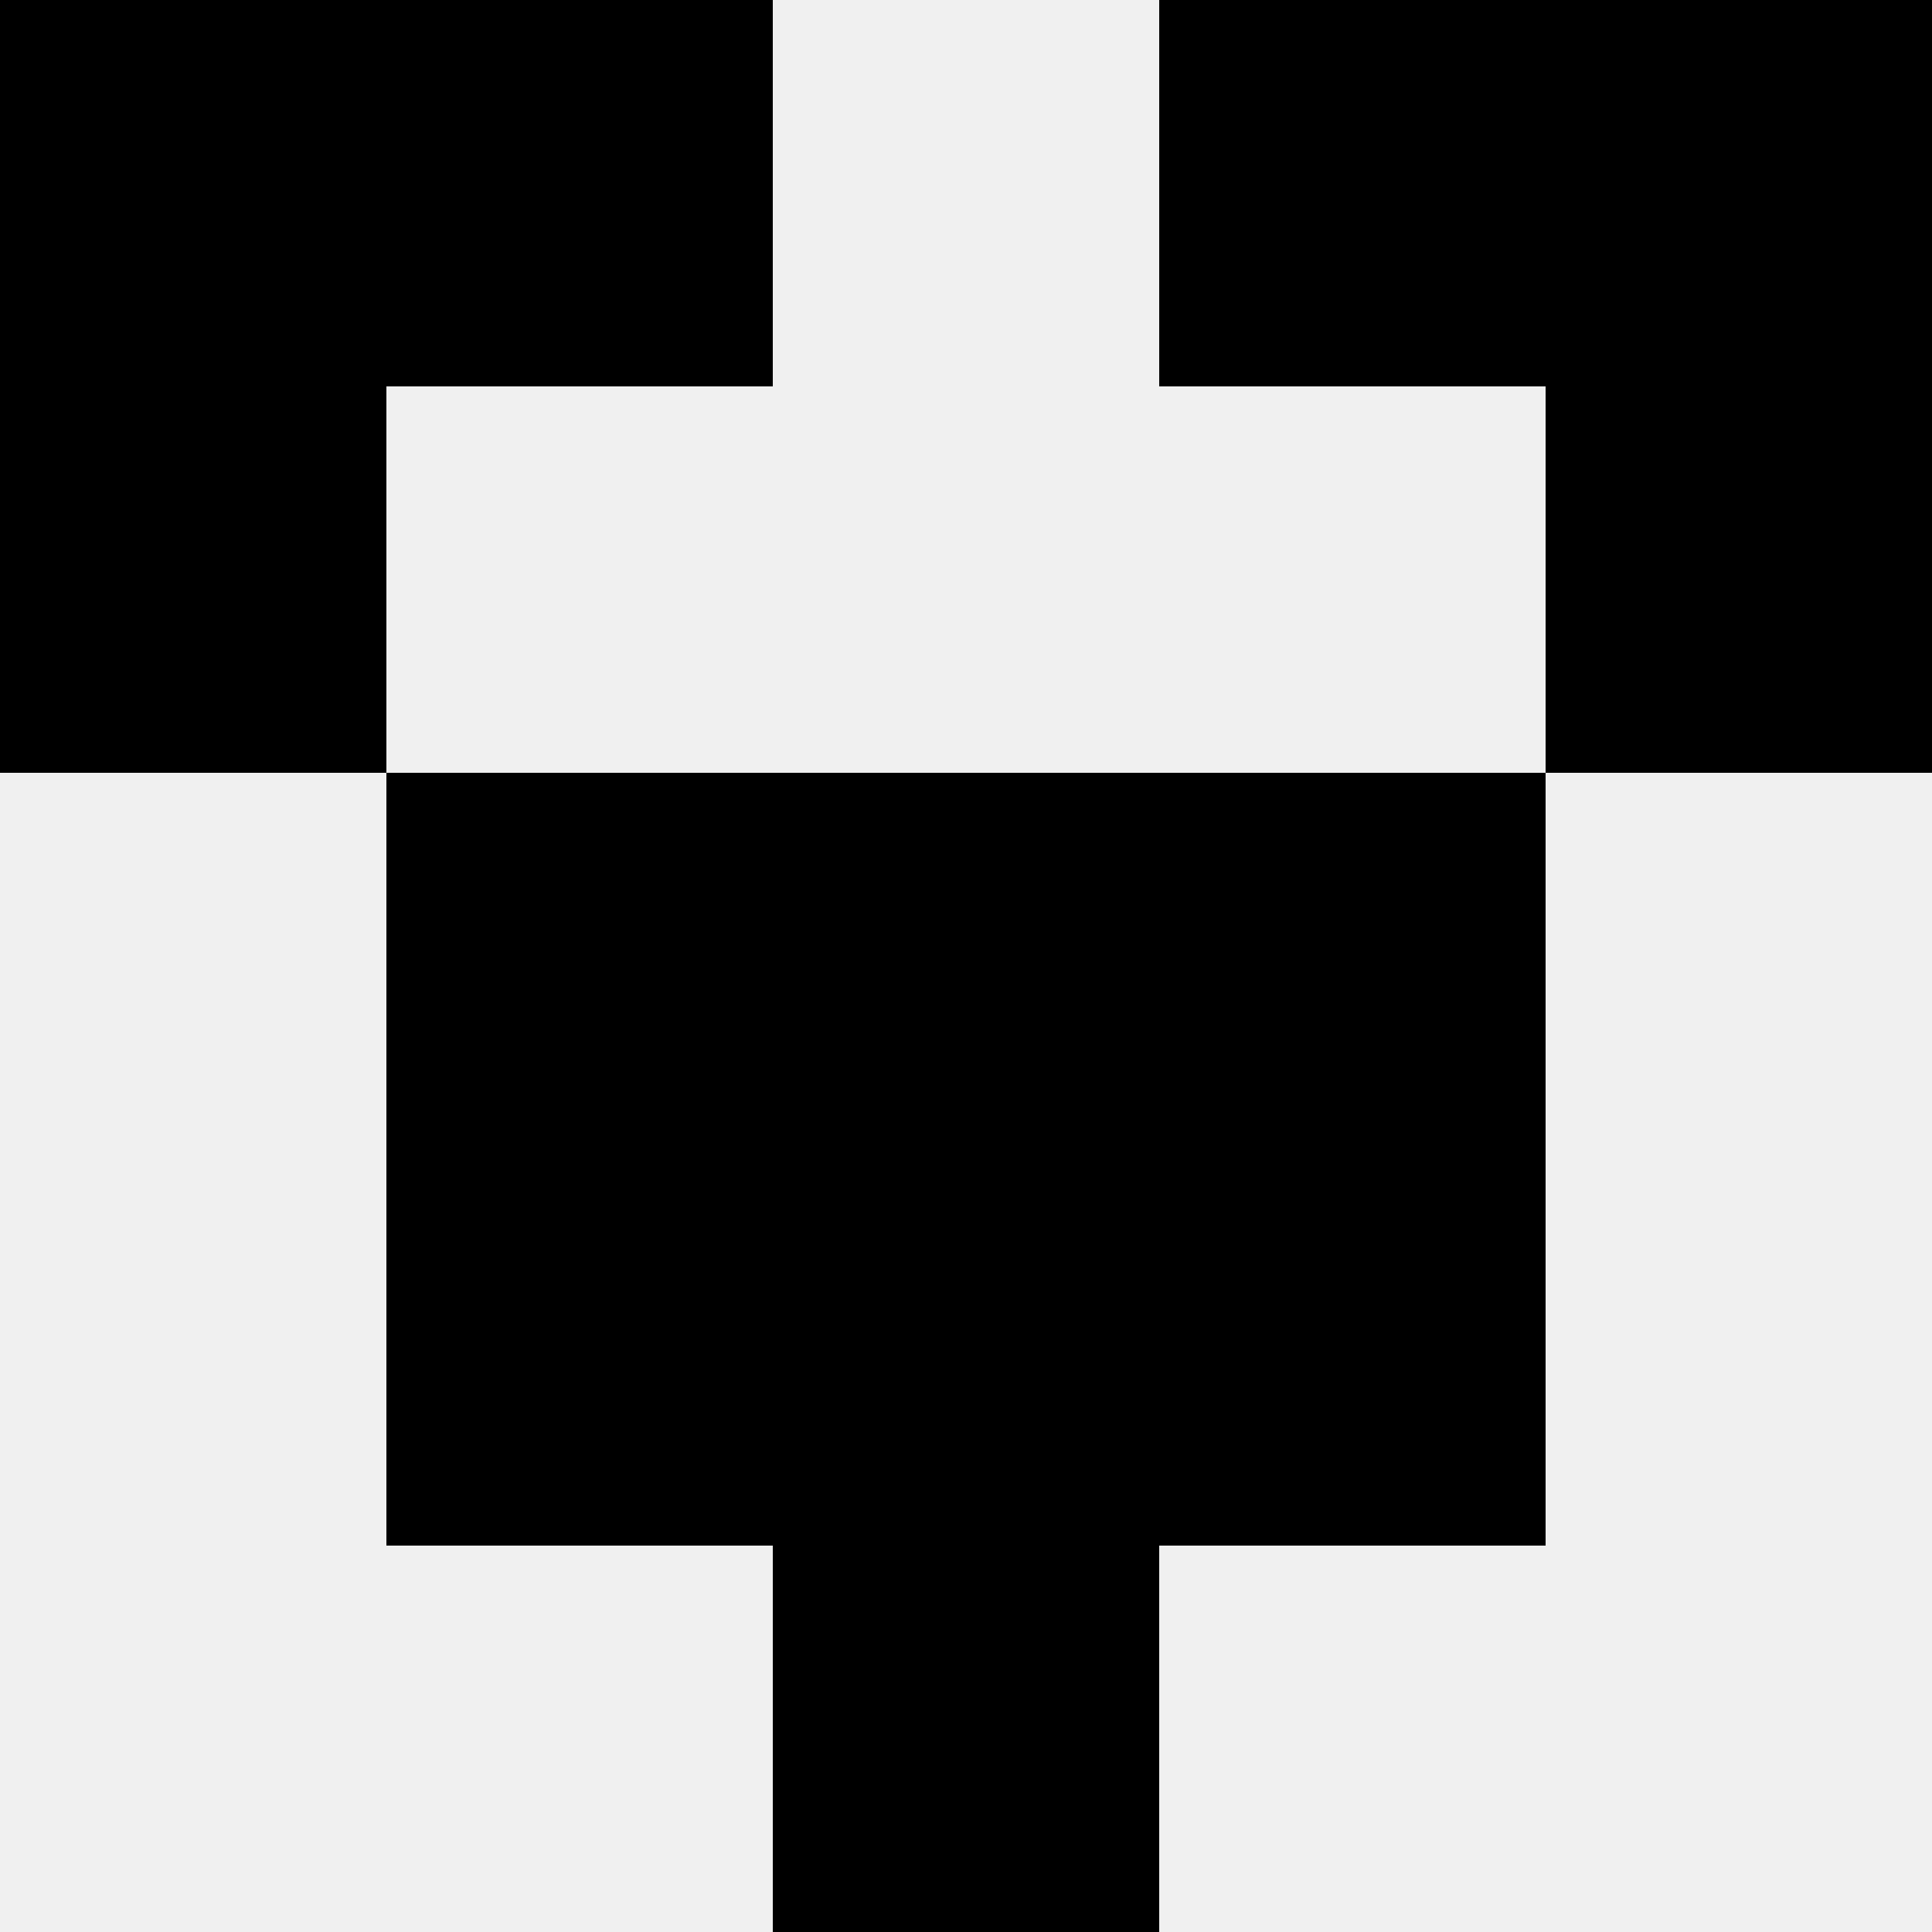 <svg width='80' height='80' xmlns='http://www.w3.org/2000/svg'><rect width='100%' height='100%' fill='#f0f0f0'/><rect x='0' y='0' width='16' height='16' fill='hsl(108, 70%, 50%)' /><rect x='64' y='0' width='16' height='16' fill='hsl(108, 70%, 50%)' /><rect x='16' y='0' width='16' height='16' fill='hsl(108, 70%, 50%)' /><rect x='48' y='0' width='16' height='16' fill='hsl(108, 70%, 50%)' /><rect x='0' y='16' width='16' height='16' fill='hsl(108, 70%, 50%)' /><rect x='64' y='16' width='16' height='16' fill='hsl(108, 70%, 50%)' /><rect x='16' y='32' width='16' height='16' fill='hsl(108, 70%, 50%)' /><rect x='48' y='32' width='16' height='16' fill='hsl(108, 70%, 50%)' /><rect x='32' y='32' width='16' height='16' fill='hsl(108, 70%, 50%)' /><rect x='32' y='32' width='16' height='16' fill='hsl(108, 70%, 50%)' /><rect x='16' y='48' width='16' height='16' fill='hsl(108, 70%, 50%)' /><rect x='48' y='48' width='16' height='16' fill='hsl(108, 70%, 50%)' /><rect x='32' y='48' width='16' height='16' fill='hsl(108, 70%, 50%)' /><rect x='32' y='48' width='16' height='16' fill='hsl(108, 70%, 50%)' /><rect x='32' y='64' width='16' height='16' fill='hsl(108, 70%, 50%)' /><rect x='32' y='64' width='16' height='16' fill='hsl(108, 70%, 50%)' /></svg>